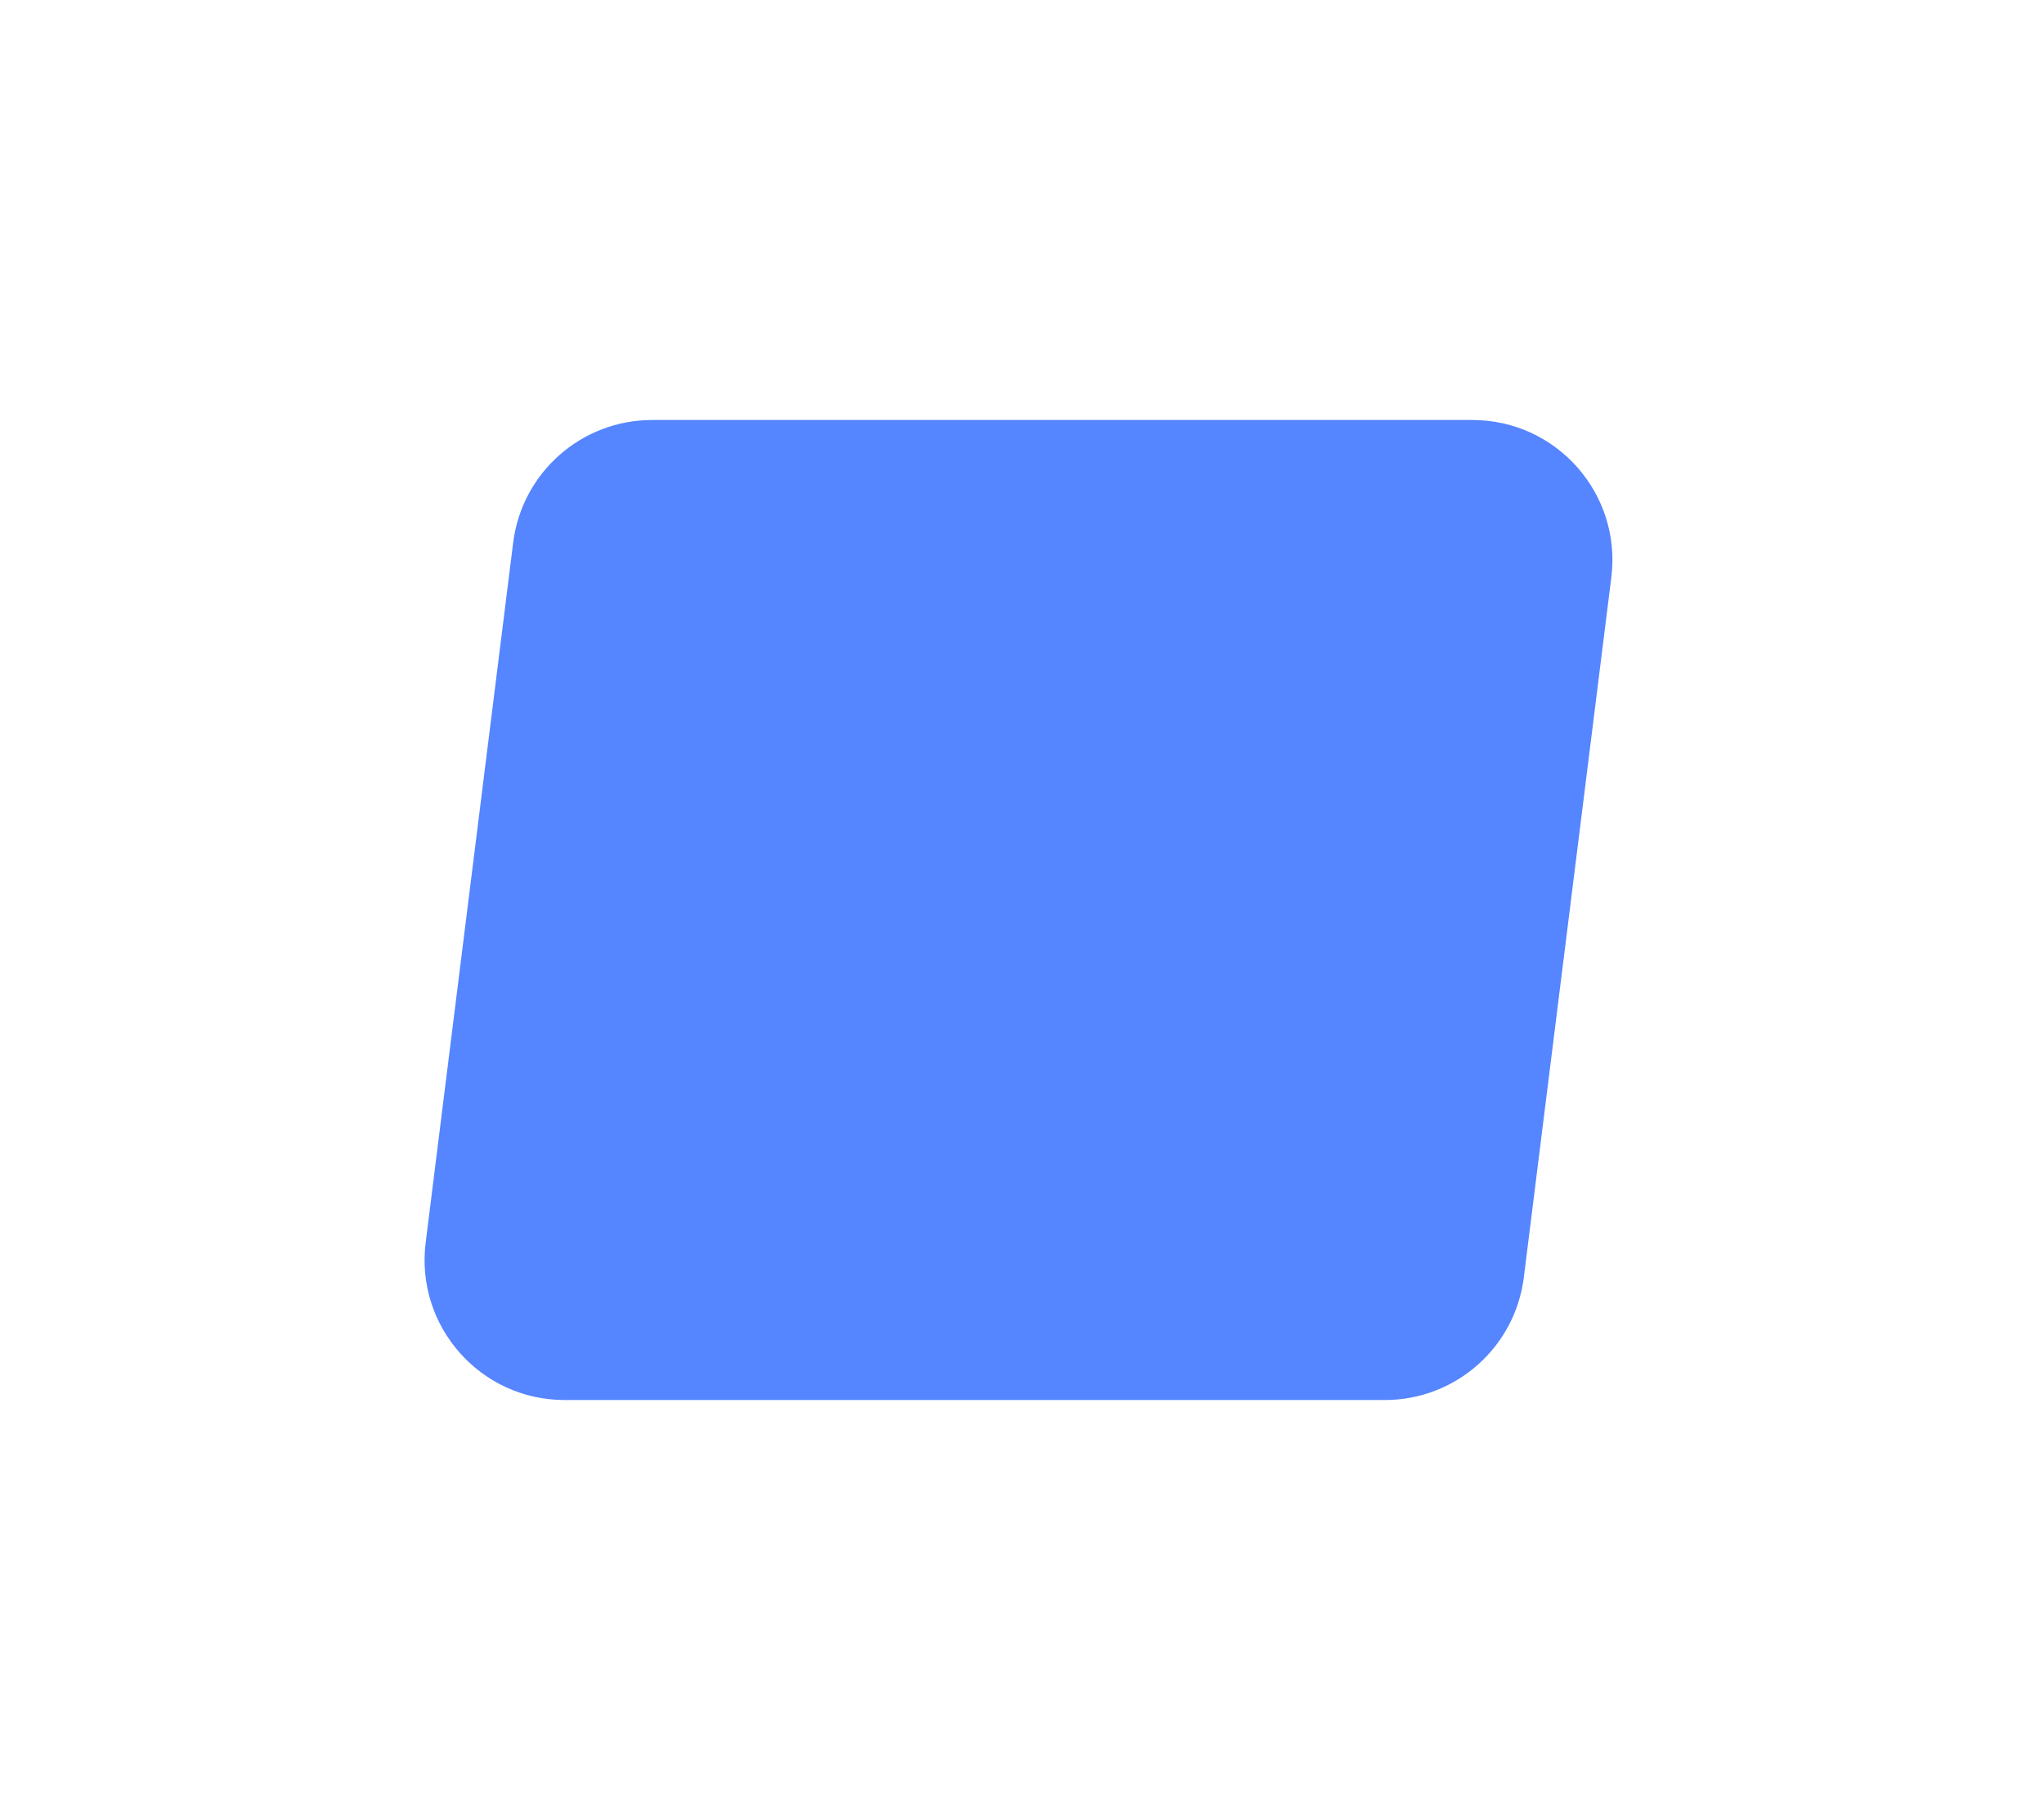 <?xml version="1.0" encoding="UTF-8"?> <svg xmlns="http://www.w3.org/2000/svg" width="146" height="130" viewBox="0 0 146 130" fill="none"> <g filter="url(#filter0_d)"> <path d="M26.655 28.76C27.281 23.755 31.535 20 36.578 20H95.172C101.187 20 105.841 25.272 105.095 31.24L98.845 81.24C98.219 86.245 93.965 90 88.922 90H30.328C24.313 90 19.659 84.728 20.405 78.76L26.655 28.76Z" fill="#5585FF"></path> </g> <defs> <filter id="filter0_d" x="0.326" y="0" width="144.847" height="130" filterUnits="userSpaceOnUse" color-interpolation-filters="sRGB"> <feFlood flood-opacity="0" result="BackgroundImageFix"></feFlood> <feColorMatrix in="SourceAlpha" type="matrix" values="0 0 0 0 0 0 0 0 0 0 0 0 0 0 0 0 0 0 127 0"></feColorMatrix> <feOffset dx="10" dy="10"></feOffset> <feGaussianBlur stdDeviation="15"></feGaussianBlur> <feColorMatrix type="matrix" values="0 0 0 0 0.333 0 0 0 0 0.52 0 0 0 0 1 0 0 0 0.2 0"></feColorMatrix> <feBlend mode="normal" in2="BackgroundImageFix" result="effect1_dropShadow"></feBlend> <feBlend mode="normal" in="SourceGraphic" in2="effect1_dropShadow" result="shape"></feBlend> </filter> </defs> </svg> 